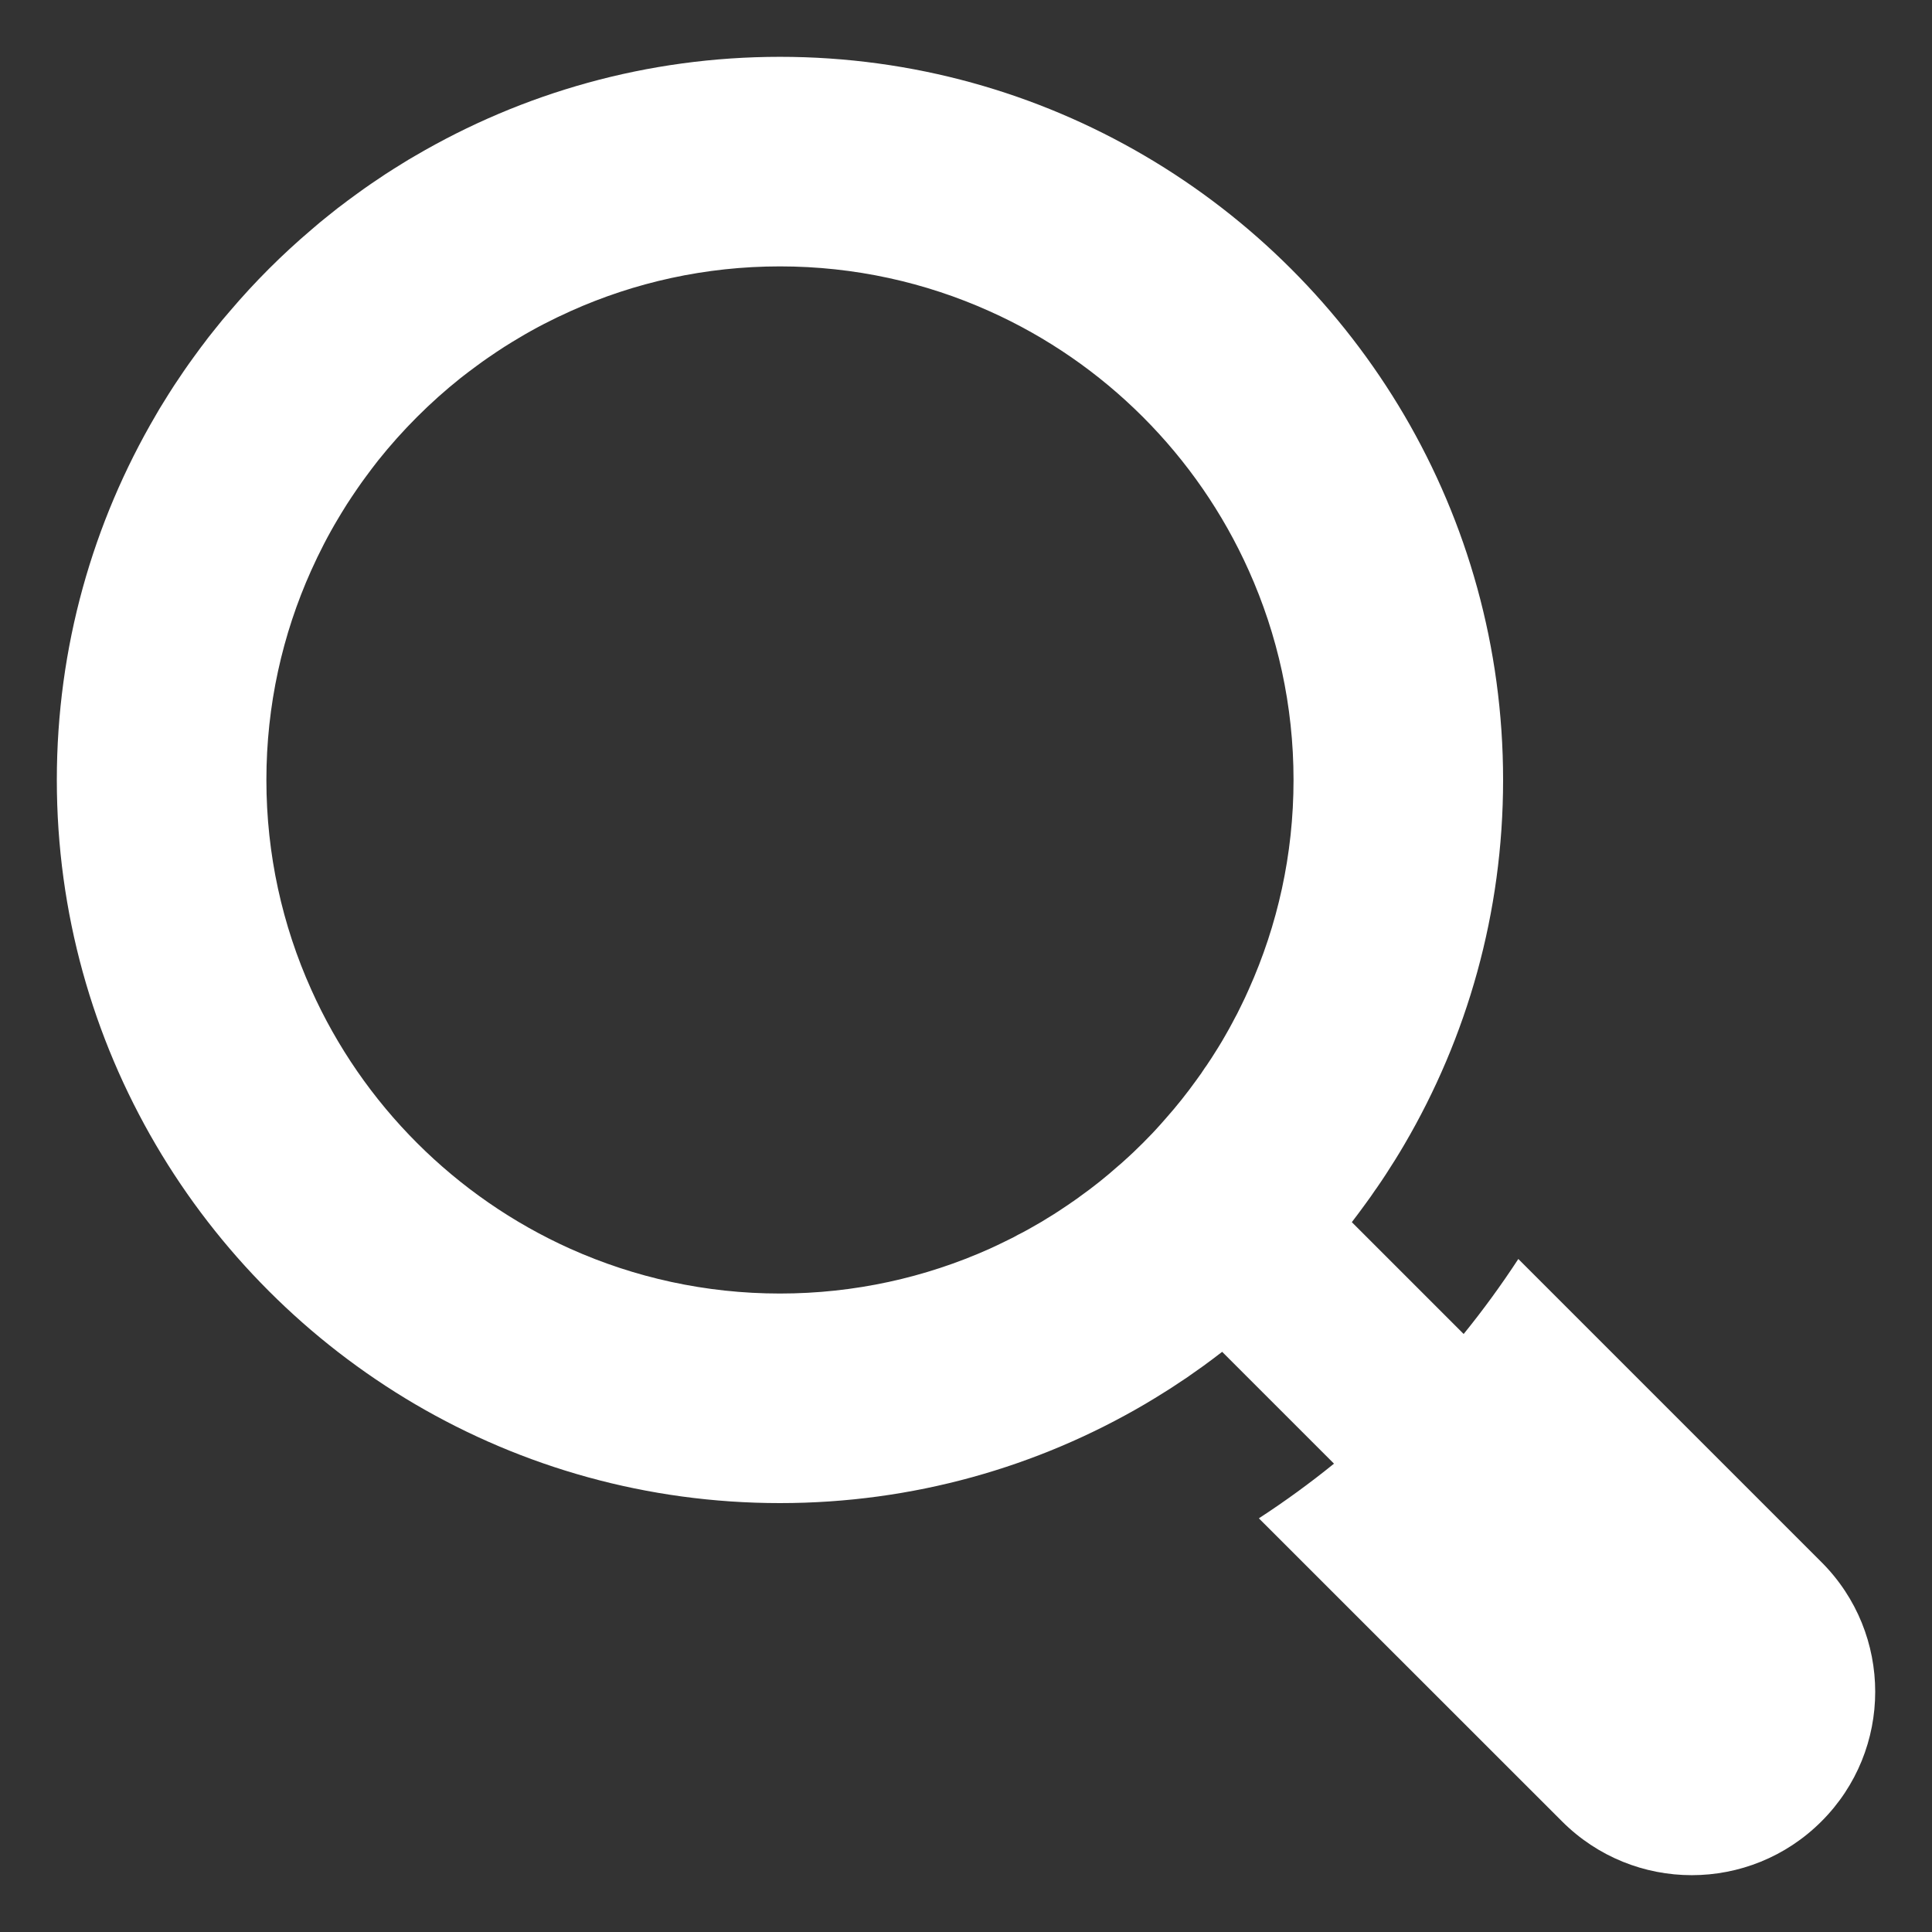 <svg width="17" height="17" viewBox="0 0 17 17" fill="none" xmlns="http://www.w3.org/2000/svg">
<rect x="0" y="0" width="17" height="17" fill="#333333" stroke="none"/>
<g clip-path="url(#clip0_304_8619)">
<path d="M16.027 13.745L13.36 11.078C13.211 11.306 13.05 11.527 12.879 11.738L11.895 10.754C11.937 10.699 11.979 10.643 12.02 10.586C12.048 10.548 12.075 10.51 12.101 10.471C12.106 10.465 12.11 10.459 12.114 10.453C12.141 10.414 12.168 10.374 12.194 10.334C12.25 10.248 12.304 10.162 12.356 10.073C12.909 9.13 13.226 8.033 13.226 6.863C13.226 5.693 12.909 4.596 12.356 3.653C11.803 2.711 11.015 1.923 10.073 1.371C9.13 0.818 8.033 0.5 6.863 0.5C5.693 0.5 4.596 0.818 3.653 1.371C3.614 1.393 3.576 1.416 3.538 1.44C3.489 1.47 3.44 1.501 3.392 1.532C3.307 1.588 3.222 1.646 3.14 1.706C3.112 1.726 3.085 1.746 3.058 1.766C3.029 1.788 3.001 1.81 2.972 1.831C2.946 1.852 2.919 1.873 2.893 1.894C2.841 1.935 2.79 1.977 2.74 2.021C2.481 2.241 2.241 2.481 2.021 2.74C1.977 2.79 1.935 2.841 1.894 2.893C1.873 2.919 1.852 2.946 1.831 2.972C1.81 3.001 1.788 3.029 1.766 3.058C1.746 3.085 1.726 3.112 1.706 3.14C1.646 3.222 1.588 3.307 1.532 3.392C1.501 3.44 1.47 3.489 1.44 3.538C1.416 3.576 1.393 3.614 1.371 3.653C0.818 4.596 0.5 5.693 0.5 6.863C0.5 8.033 0.818 9.13 1.371 10.073C1.923 11.015 2.711 11.803 3.653 12.356C4.596 12.909 5.693 13.226 6.863 13.226C8.033 13.226 9.13 12.909 10.073 12.356C10.132 12.321 10.19 12.286 10.248 12.249C10.277 12.231 10.306 12.213 10.334 12.194C10.374 12.168 10.414 12.141 10.453 12.115C10.459 12.11 10.465 12.106 10.471 12.102C10.51 12.075 10.548 12.048 10.586 12.021C10.643 11.979 10.699 11.938 10.754 11.895L11.738 12.879C11.527 13.05 11.306 13.211 11.077 13.36L13.745 16.027C14.06 16.342 14.473 16.5 14.886 16.5C15.299 16.5 15.712 16.342 16.027 16.027C16.658 15.397 16.658 14.375 16.027 13.745ZM9.396 10.603C9.383 10.612 9.37 10.621 9.357 10.629C9.342 10.639 9.327 10.649 9.312 10.659C9.298 10.668 9.284 10.677 9.27 10.686C9.252 10.697 9.235 10.708 9.216 10.719C9.199 10.729 9.183 10.739 9.166 10.75C9.129 10.771 9.093 10.792 9.056 10.813C9.053 10.815 9.05 10.816 9.047 10.818C9.017 10.835 8.987 10.851 8.956 10.866C8.944 10.873 8.932 10.88 8.92 10.886C8.896 10.898 8.872 10.91 8.847 10.922C8.801 10.945 8.754 10.967 8.706 10.989C8.143 11.241 7.519 11.382 6.863 11.382C6.207 11.382 5.583 11.241 5.02 10.989C4.008 10.535 3.191 9.719 2.738 8.706C2.485 8.143 2.344 7.519 2.344 6.863C2.344 6.207 2.485 5.583 2.738 5.02C2.809 4.862 2.888 4.708 2.977 4.56C2.987 4.543 2.997 4.527 3.007 4.51C3.036 4.462 3.066 4.415 3.097 4.369C3.114 4.343 3.132 4.317 3.15 4.291C3.172 4.259 3.195 4.227 3.218 4.196C3.254 4.147 3.29 4.099 3.327 4.052C3.541 3.784 3.784 3.541 4.052 3.327C4.099 3.29 4.147 3.254 4.196 3.218C4.227 3.195 4.259 3.172 4.291 3.15C4.317 3.132 4.343 3.114 4.369 3.097C4.415 3.066 4.462 3.036 4.51 3.007C4.527 2.997 4.543 2.987 4.56 2.977C4.708 2.888 4.862 2.809 5.02 2.738C5.583 2.485 6.207 2.344 6.863 2.344C7.519 2.344 8.143 2.485 8.706 2.738C9.719 3.191 10.535 4.008 10.988 5.02C11.241 5.583 11.382 6.207 11.382 6.863C11.382 7.519 11.241 8.143 10.988 8.706C10.967 8.754 10.945 8.801 10.922 8.847C10.91 8.872 10.898 8.896 10.886 8.92C10.88 8.932 10.873 8.944 10.866 8.957C10.851 8.987 10.834 9.017 10.818 9.047C10.816 9.051 10.815 9.053 10.813 9.056C10.793 9.093 10.771 9.129 10.75 9.166C10.739 9.183 10.729 9.2 10.719 9.217C10.708 9.235 10.697 9.253 10.685 9.271C10.677 9.284 10.668 9.298 10.659 9.312C10.649 9.327 10.639 9.342 10.629 9.357C10.62 9.371 10.612 9.383 10.602 9.396C10.594 9.409 10.585 9.422 10.576 9.435C10.571 9.443 10.566 9.451 10.56 9.458C10.55 9.473 10.538 9.489 10.527 9.504C10.443 9.621 10.354 9.733 10.259 9.84C10.242 9.86 10.224 9.88 10.207 9.899C10.184 9.924 10.162 9.949 10.139 9.973C10.112 10.001 10.084 10.029 10.057 10.057C10.029 10.084 10.001 10.112 9.973 10.139C9.949 10.162 9.924 10.184 9.899 10.207C9.88 10.225 9.86 10.242 9.84 10.259C9.733 10.354 9.621 10.444 9.504 10.527C9.489 10.539 9.473 10.55 9.458 10.56C9.451 10.566 9.443 10.571 9.435 10.576C9.422 10.585 9.409 10.594 9.396 10.603Z" fill="white"/>
</g>
<defs>
<clipPath id="clip0_304_8619">
<rect width="16" height="16" fill="white" transform="translate(0.5 0.5)"/>
</clipPath>
</defs>
</svg>
